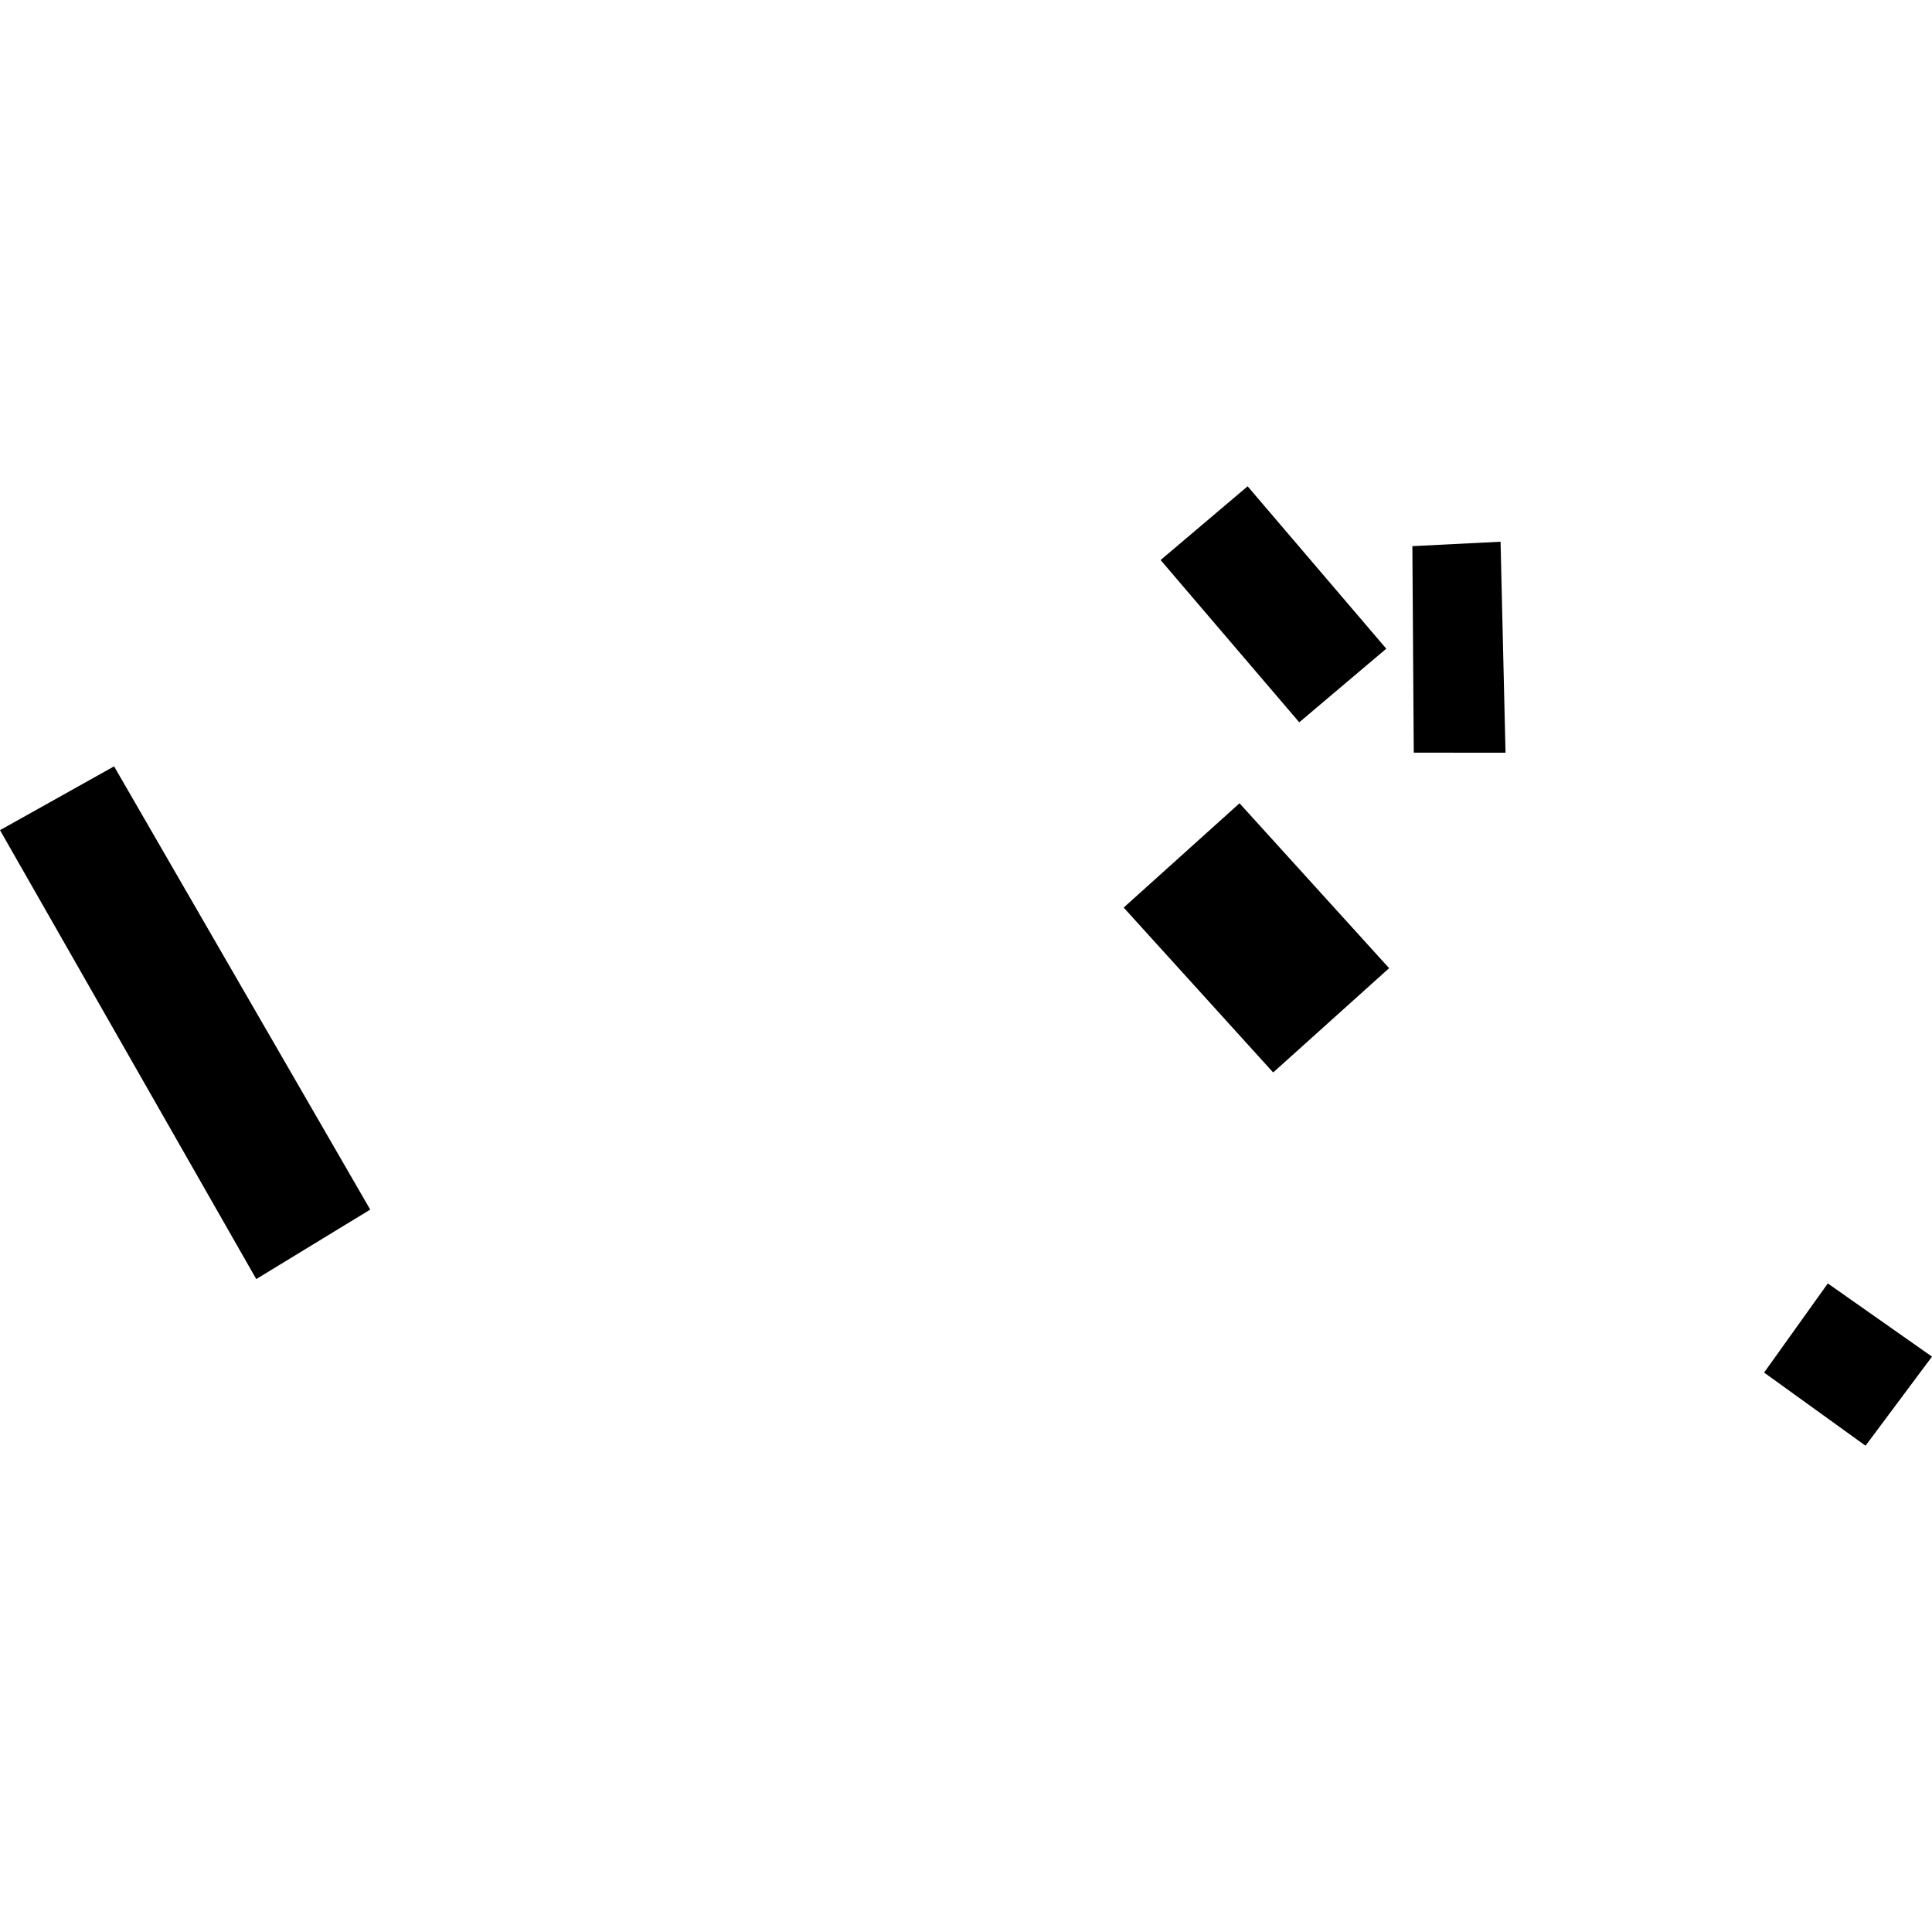 <?xml version="1.0" encoding="utf-8" standalone="no"?>
<!DOCTYPE svg PUBLIC "-//W3C//DTD SVG 1.1//EN"
  "http://www.w3.org/Graphics/SVG/1.1/DTD/svg11.dtd">
<!-- Created with matplotlib (https://matplotlib.org/) -->
<svg height="288pt" version="1.1" viewBox="0 0 288 288" width="288pt" xmlns="http://www.w3.org/2000/svg" xmlns:xlink="http://www.w3.org/1999/xlink">
 <defs>
  <style type="text/css">
*{stroke-linecap:butt;stroke-linejoin:round;}
  </style>
 </defs>
 <g id="figure_1">
  <g id="patch_1">
   <path d="M 0 288 
L 288 288 
L 288 0 
L 0 0 
z
" style="fill:none;opacity:0;"/>
  </g>
  <g id="axes_1">
   <g id="PatchCollection_1">
    <path clip-path="url(#pbc8655f15b)" d="M 0 123.752 
L 17.006 114.239 
L 55.19 180.313 
L 38.2 190.669 
L 0 123.752 
"/>
    <path clip-path="url(#pbc8655f15b)" d="M 184.774 119.742 
L 207.072 144.323 
L 189.789 159.871 
L 167.505 135.291 
L 184.774 119.742 
"/>
    <path clip-path="url(#pbc8655f15b)" d="M 173.009 83.484 
L 185.981 72.491 
L 206.649 96.7 
L 193.677 107.674 
L 173.009 83.484 
"/>
    <path clip-path="url(#pbc8655f15b)" d="M 210.54 81.413 
L 223.685 80.753 
L 224.426 112.205 
L 210.746 112.198 
L 210.54 81.413 
"/>
    <path clip-path="url(#pbc8655f15b)" d="M 272.47 191.318 
L 288 202.23 
L 278.091 215.509 
L 262.971 204.607 
L 272.47 191.318 
"/>
   </g>
  </g>
 </g>
 <defs>
  <clipPath id="pbc8655f15b">
   <rect height="143.018" width="288" x="0" y="72.491"/>
  </clipPath>
 </defs>
</svg>
